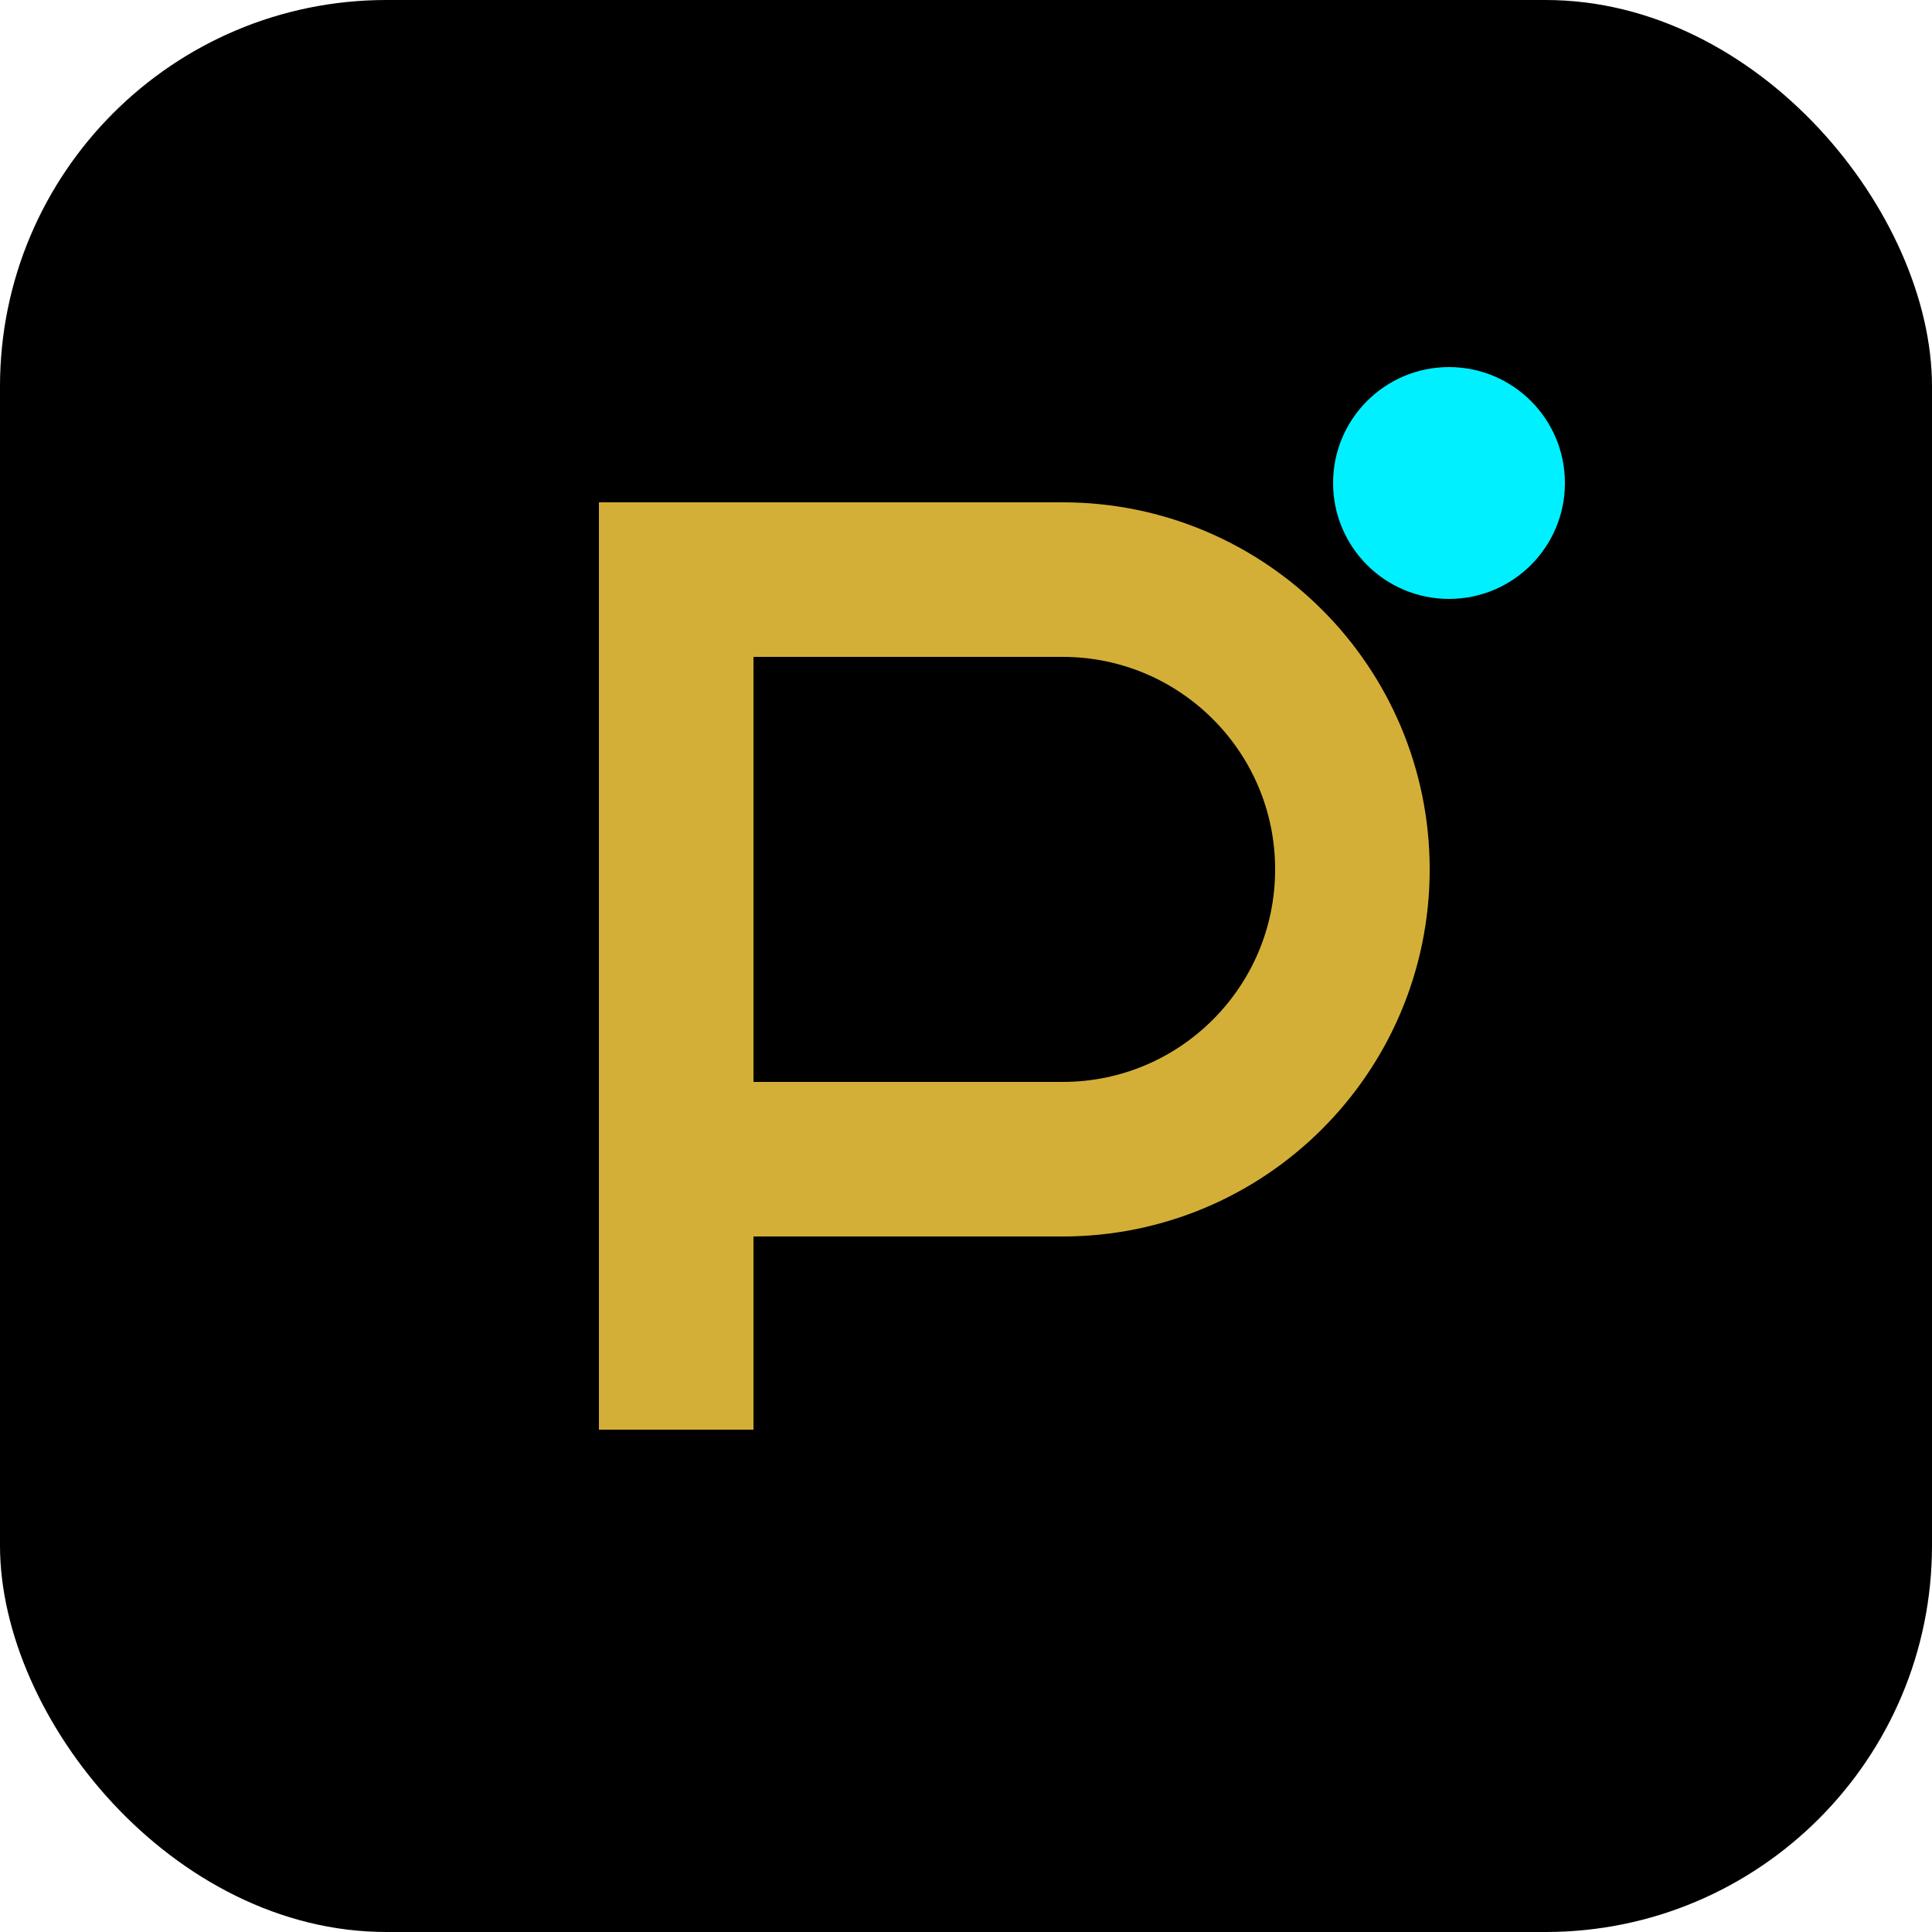 <svg width="256" height="256" viewBox="0 0 100 100" fill="none" xmlns="http://www.w3.org/2000/svg">
  <rect width="100" height="100" rx="20" fill="#000000"/>
  <path d="M35 30V70M35 30H55C63.284 30 70 36.716 70 45C70 53.284 63.284 60 55 60H35" stroke="#D4AF37" stroke-width="8" stroke-linecap="square"/>
  <circle cx="75" cy="25" r="6" fill="#00F0FF"/>
</svg>

